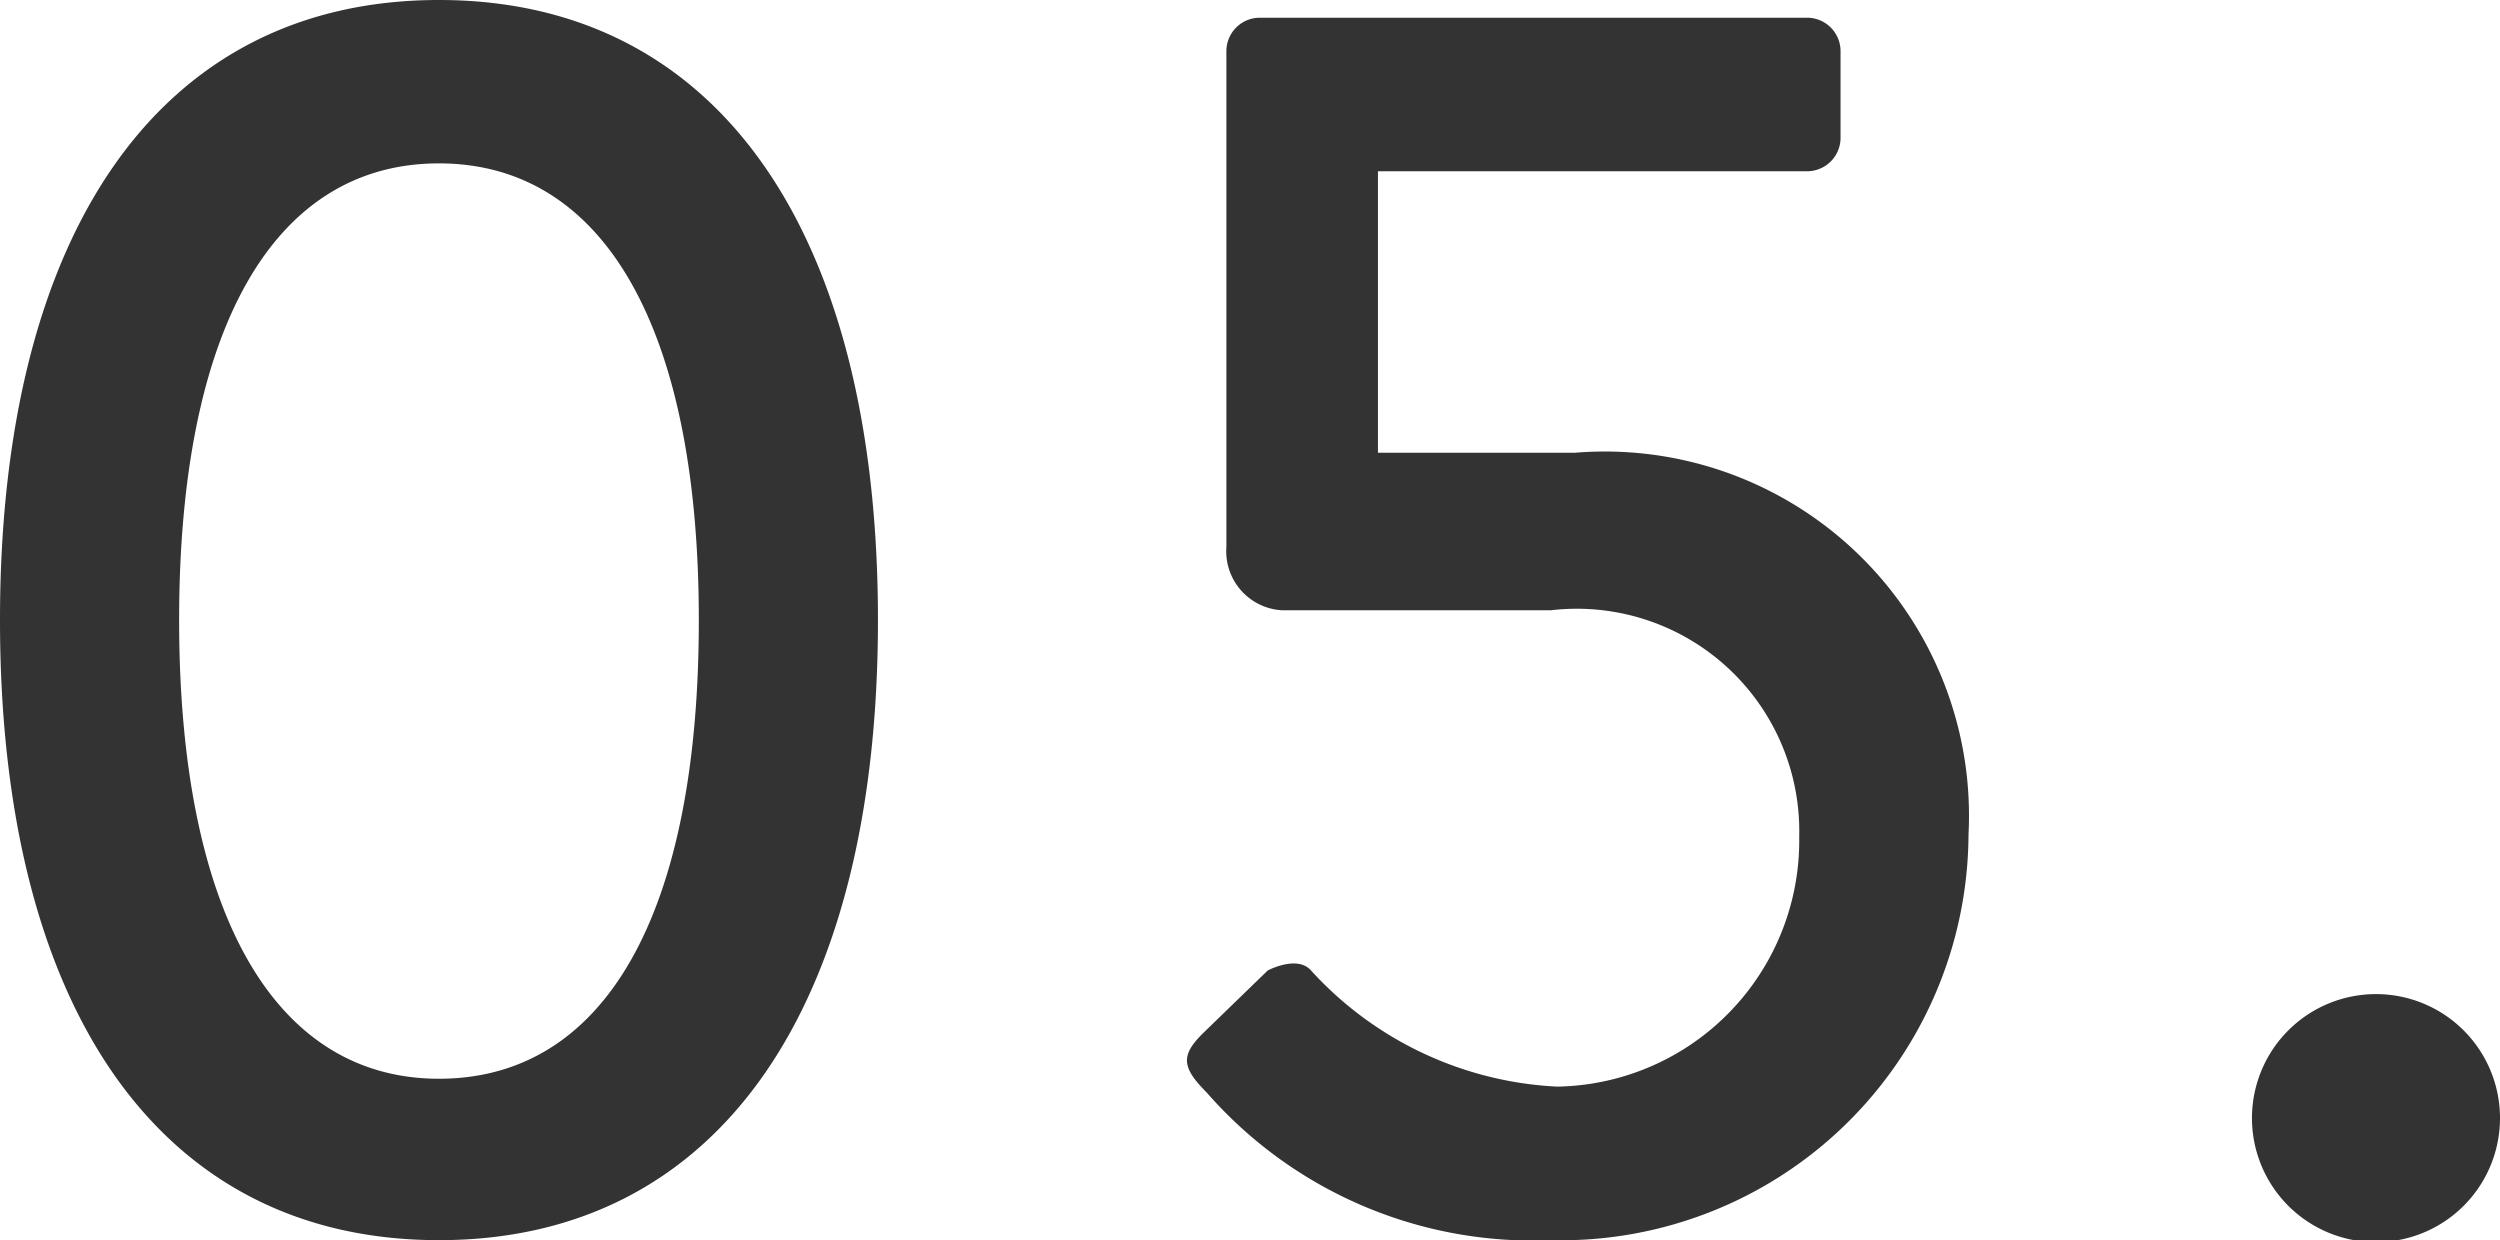 <svg xmlns="http://www.w3.org/2000/svg" width="12.7" height="6.3" viewBox="0 0 12.7 6.3"><defs><style>.cls-1{fill:#333;}</style></defs><title>c5_nav_n</title><g id="text_image"><path class="cls-1" d="M0 3.15c0-1.97.81-3.15 2.23-3.15s2.23 1.18 2.23 3.15-.81 3.15-2.23 3.15-2.23-1.18-2.23-3.15zm3.55 0c0-1.48-.48-2.32-1.32-2.32s-1.32.84-1.32 2.32.48 2.33 1.32 2.33 1.32-.83 1.32-2.33zM6.11 5.25l.33-.32s.15-.08.22 0a1.81 1.81 0 0 0 1.25.59 1.25 1.25 0 0 0 1.23-1.27 1.13 1.13 0 0 0-1.26-1.15h-1.37a.3.3 0 0 1-.28-.32v-2.52a.17.17 0 0 1 .17-.17h2.78a.17.17 0 0 1 .17.17v.44a.17.17 0 0 1-.17.17h-2.18v1.43h1a1.85 1.85 0 0 1 2 1.94 2.07 2.07 0 0 1-2.12 2.06 2.2 2.2 0 0 1-1.75-.75c-.13-.13-.13-.19-.02-.3zM12.07 5.05a.63.63 0 1 1-.63.63.63.63 0 0 1 .63-.63z"/></g></svg>